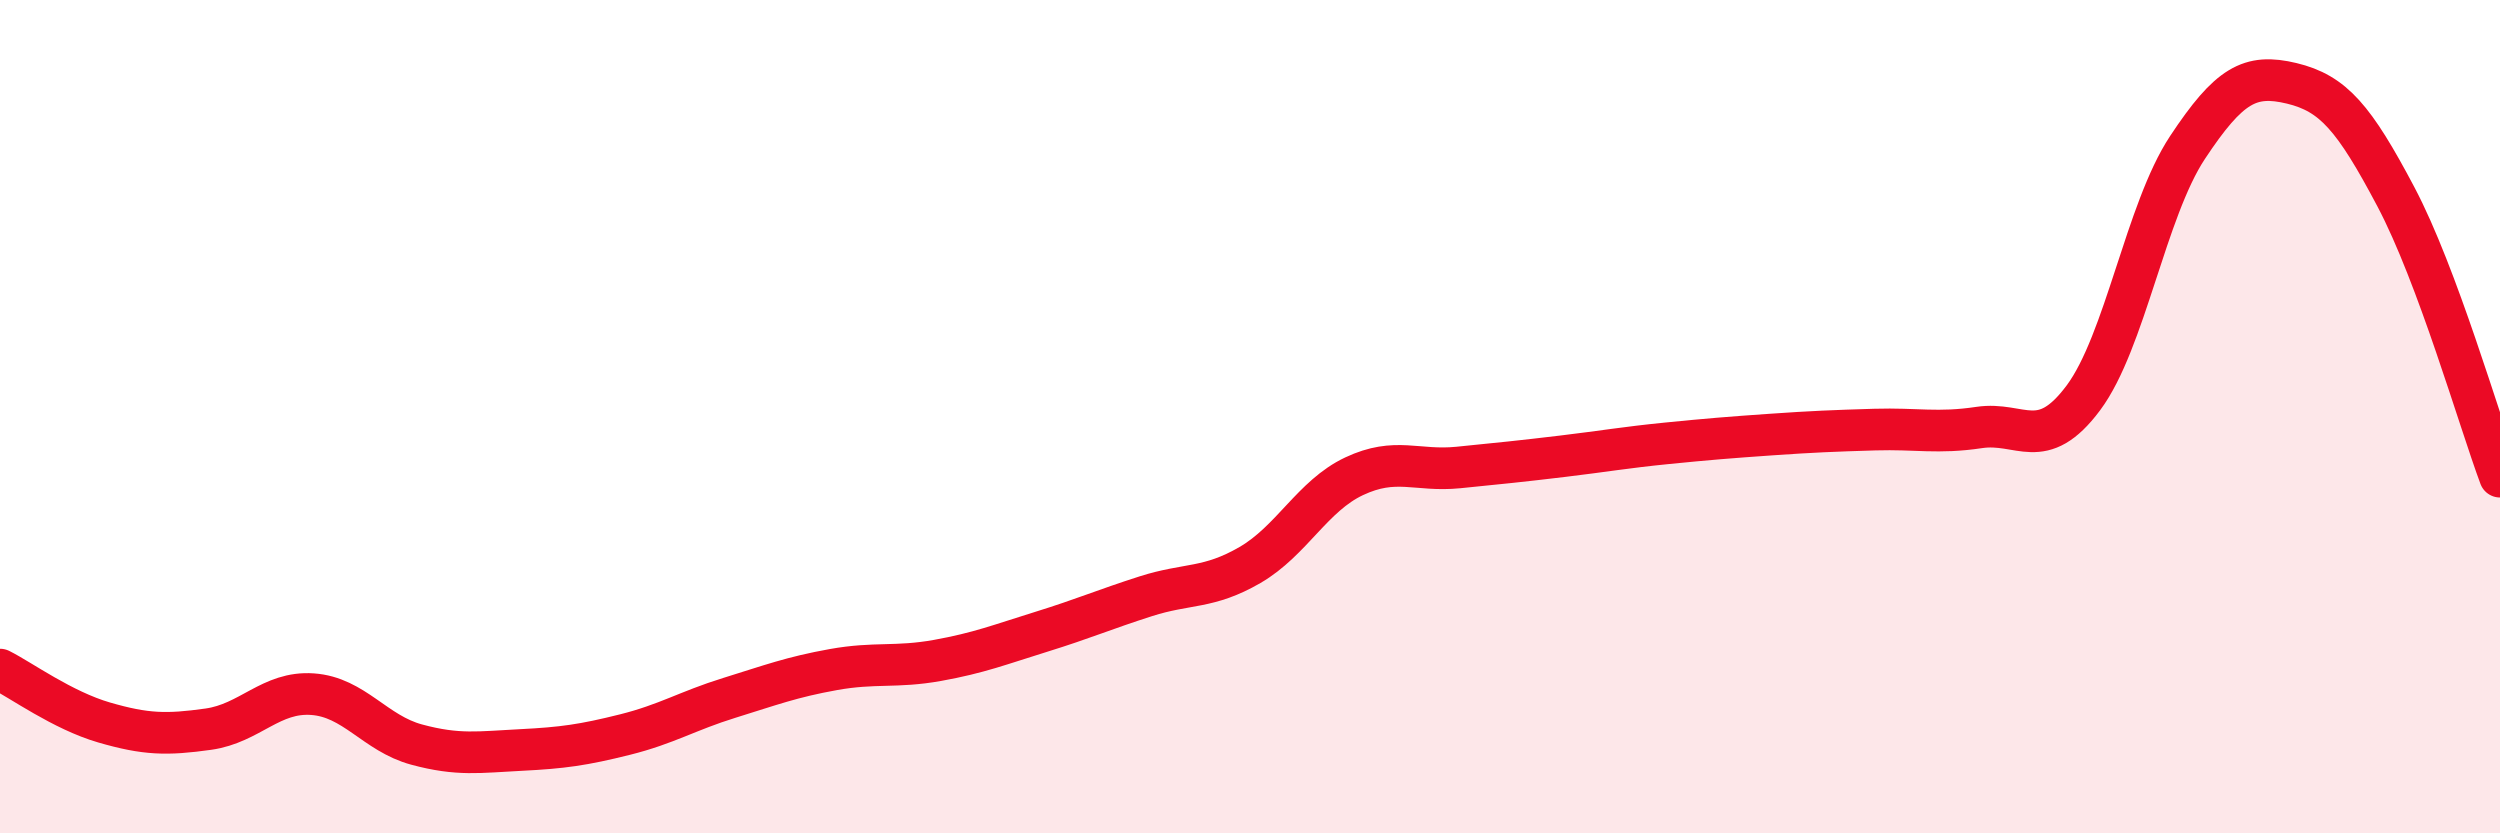 
    <svg width="60" height="20" viewBox="0 0 60 20" xmlns="http://www.w3.org/2000/svg">
      <path
        d="M 0,16.07 C 0.5,16.32 1.5,17.05 2.5,17.34 C 3.5,17.63 4,17.64 5,17.5 C 6,17.36 6.5,16.59 7.5,16.66 C 8.5,16.73 9,17.6 10,17.87 C 11,18.14 11.5,18.05 12.5,18 C 13.5,17.95 14,17.88 15,17.63 C 16,17.38 16.5,17.06 17.5,16.75 C 18.5,16.44 19,16.25 20,16.07 C 21,15.89 21.5,16.03 22.5,15.85 C 23.5,15.67 24,15.47 25,15.16 C 26,14.85 26.5,14.63 27.5,14.31 C 28.5,13.99 29,14.14 30,13.56 C 31,12.98 31.5,11.9 32.5,11.43 C 33.5,10.96 34,11.32 35,11.22 C 36,11.12 36.5,11.07 37.5,10.95 C 38.5,10.83 39,10.74 40,10.64 C 41,10.54 41.5,10.5 42.5,10.43 C 43.5,10.36 44,10.34 45,10.31 C 46,10.28 46.5,10.41 47.5,10.26 C 48.5,10.11 49,10.89 50,9.55 C 51,8.21 51.5,5.05 52.5,3.54 C 53.5,2.03 54,1.76 55,2 C 56,2.24 56.5,2.83 57.5,4.72 C 58.5,6.61 59.5,10.1 60,11.44L60 20L0 20Z"
        fill="#EB0A25"
        opacity="0.1"
        stroke-linecap="round"
        stroke-linejoin="round"
      />
      <path
        d="M 0,16.07 C 0.5,16.32 1.5,17.05 2.5,17.34 C 3.5,17.63 4,17.64 5,17.5 C 6,17.36 6.5,16.59 7.5,16.66 C 8.5,16.73 9,17.6 10,17.87 C 11,18.14 11.5,18.05 12.5,18 C 13.5,17.95 14,17.88 15,17.63 C 16,17.38 16.5,17.06 17.5,16.75 C 18.5,16.44 19,16.25 20,16.07 C 21,15.89 21.5,16.03 22.5,15.85 C 23.5,15.67 24,15.47 25,15.16 C 26,14.85 26.5,14.63 27.5,14.31 C 28.5,13.99 29,14.14 30,13.56 C 31,12.98 31.5,11.9 32.5,11.43 C 33.5,10.96 34,11.32 35,11.22 C 36,11.12 36.5,11.07 37.5,10.95 C 38.5,10.83 39,10.74 40,10.64 C 41,10.54 41.5,10.5 42.5,10.43 C 43.5,10.36 44,10.34 45,10.31 C 46,10.28 46.5,10.41 47.5,10.26 C 48.5,10.11 49,10.89 50,9.55 C 51,8.21 51.5,5.05 52.5,3.54 C 53.5,2.03 54,1.76 55,2 C 56,2.24 56.5,2.83 57.5,4.72 C 58.5,6.61 59.5,10.1 60,11.44"
        stroke="#EB0A25"
        stroke-width="1"
        fill="none"
        stroke-linecap="round"
        stroke-linejoin="round"
      />
    </svg>
  